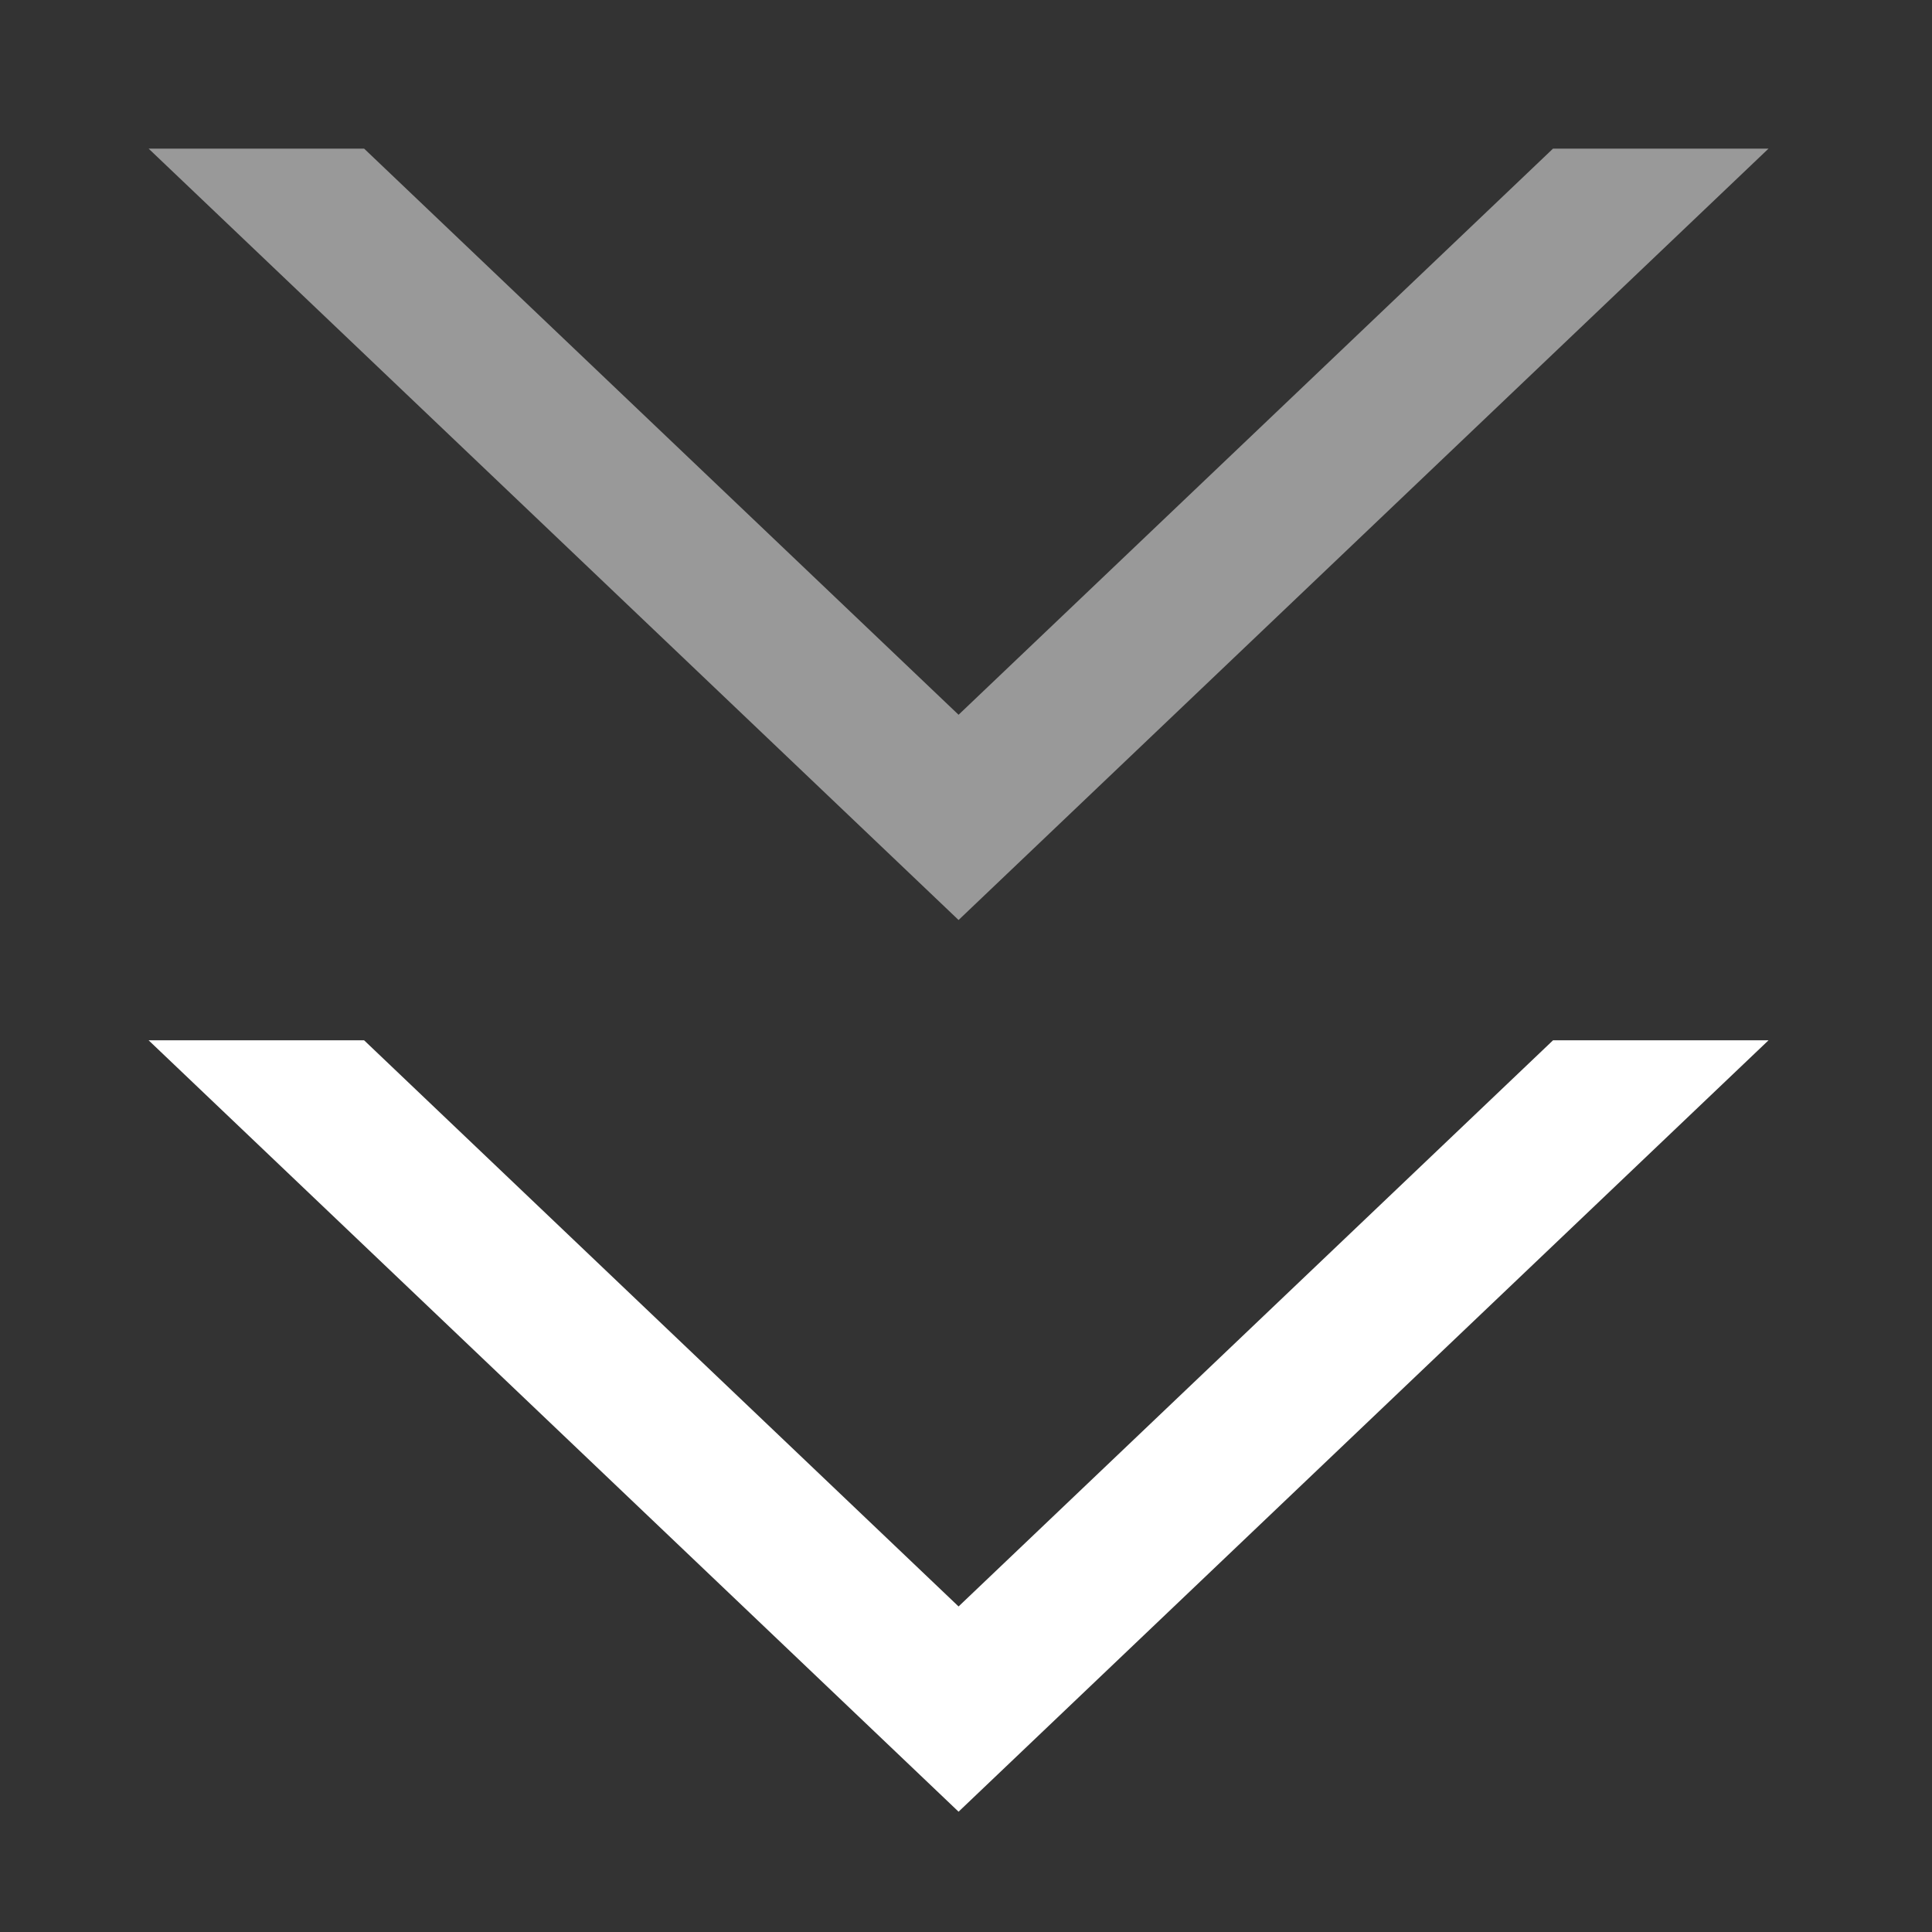 <?xml version="1.0" encoding="UTF-8"?> <svg xmlns="http://www.w3.org/2000/svg" width="26" height="26" viewBox="0 0 26 26" fill="none"><rect x="0" y="0" width="26" height="26" fill="#333333" stroke="none"/> <path d="M2 2L12.9 12.381L23.8 2H20.9L12.9 9.619L4.9 2H2Z" fill="white" fill-opacity="0.5"></path> <path d="M2 14L12.9 24.381L23.8 14H20.9L12.9 21.619L4.9 14H2Z" fill="white"></path> </svg> 
